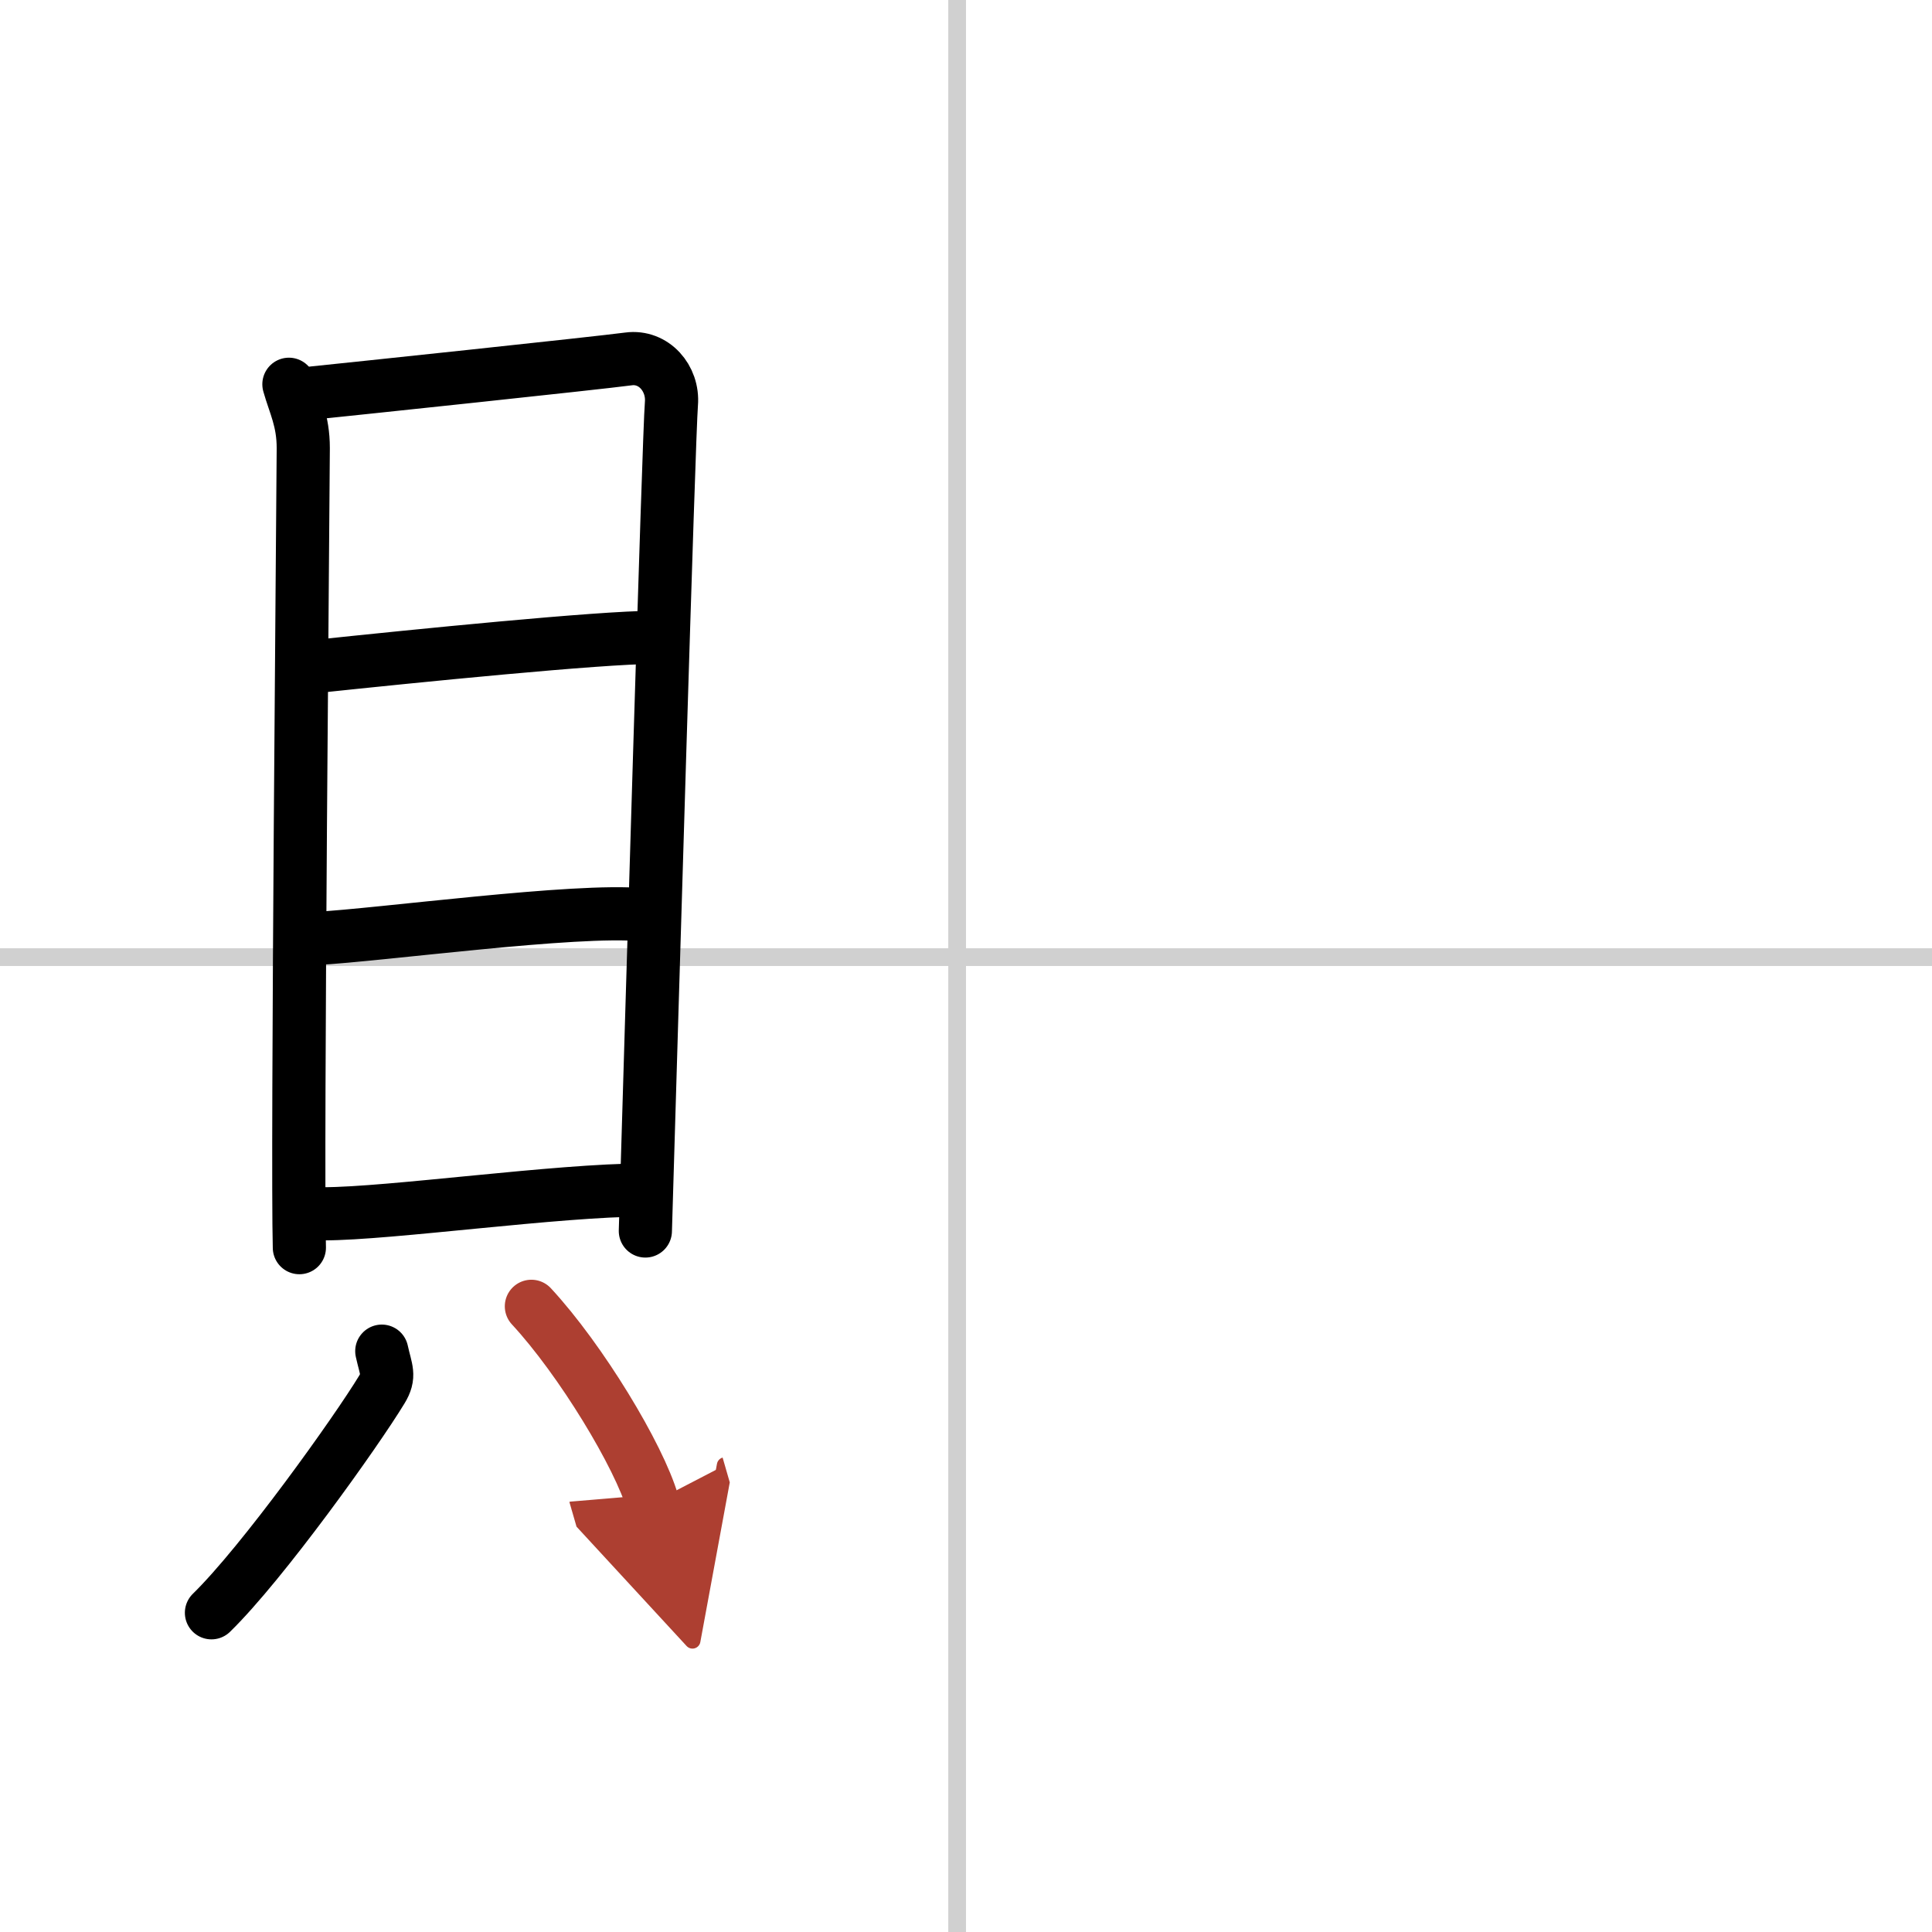 <svg width="400" height="400" viewBox="0 0 109 109" xmlns="http://www.w3.org/2000/svg"><defs><marker id="a" markerWidth="4" orient="auto" refX="1" refY="5" viewBox="0 0 10 10"><polyline points="0 0 10 5 0 10 1 5" fill="#ad3f31" stroke="#ad3f31"/></marker></defs><g fill="none" stroke="#000" stroke-linecap="round" stroke-linejoin="round" stroke-width="3"><rect width="100%" height="100%" fill="#fff" stroke="#fff"/><line x1="54" x2="54" y2="109" stroke="#d0d0d0" stroke-width="1"/><line x2="109" y1="54" y2="54" stroke="#d0d0d0" stroke-width="1"/><path d="m16.3 21.68c0.33 1.17 0.81 2.04 0.81 3.6s-0.36 39.97-0.22 45.11"/><path d="m17.66 22.17c1.87-0.19 16.1-1.69 17.8-1.92 1.42-0.19 2.54 1.09 2.42 2.53-0.15 1.83-1.12 34.97-1.47 46.67"/><path d="m17.63 37.62c5.86-0.62 16.23-1.66 19.23-1.66"/><path d="m17.78 52.95c3.72-0.2 14.72-1.7 18.45-1.34"/><path d="m18.26 68.48c3.71 0 13.23-1.34 18.04-1.34"/><path d="m21.54 76.23c0.24 1.09 0.48 1.38 0 2.17-1.45 2.39-6.72 9.77-9.61 12.59"/><path d="m29.98 73.7c2.79 3.01 6.08 8.45 6.84 11.08" marker-end="url(#a)" stroke="#ad3f31"/></g></svg>
